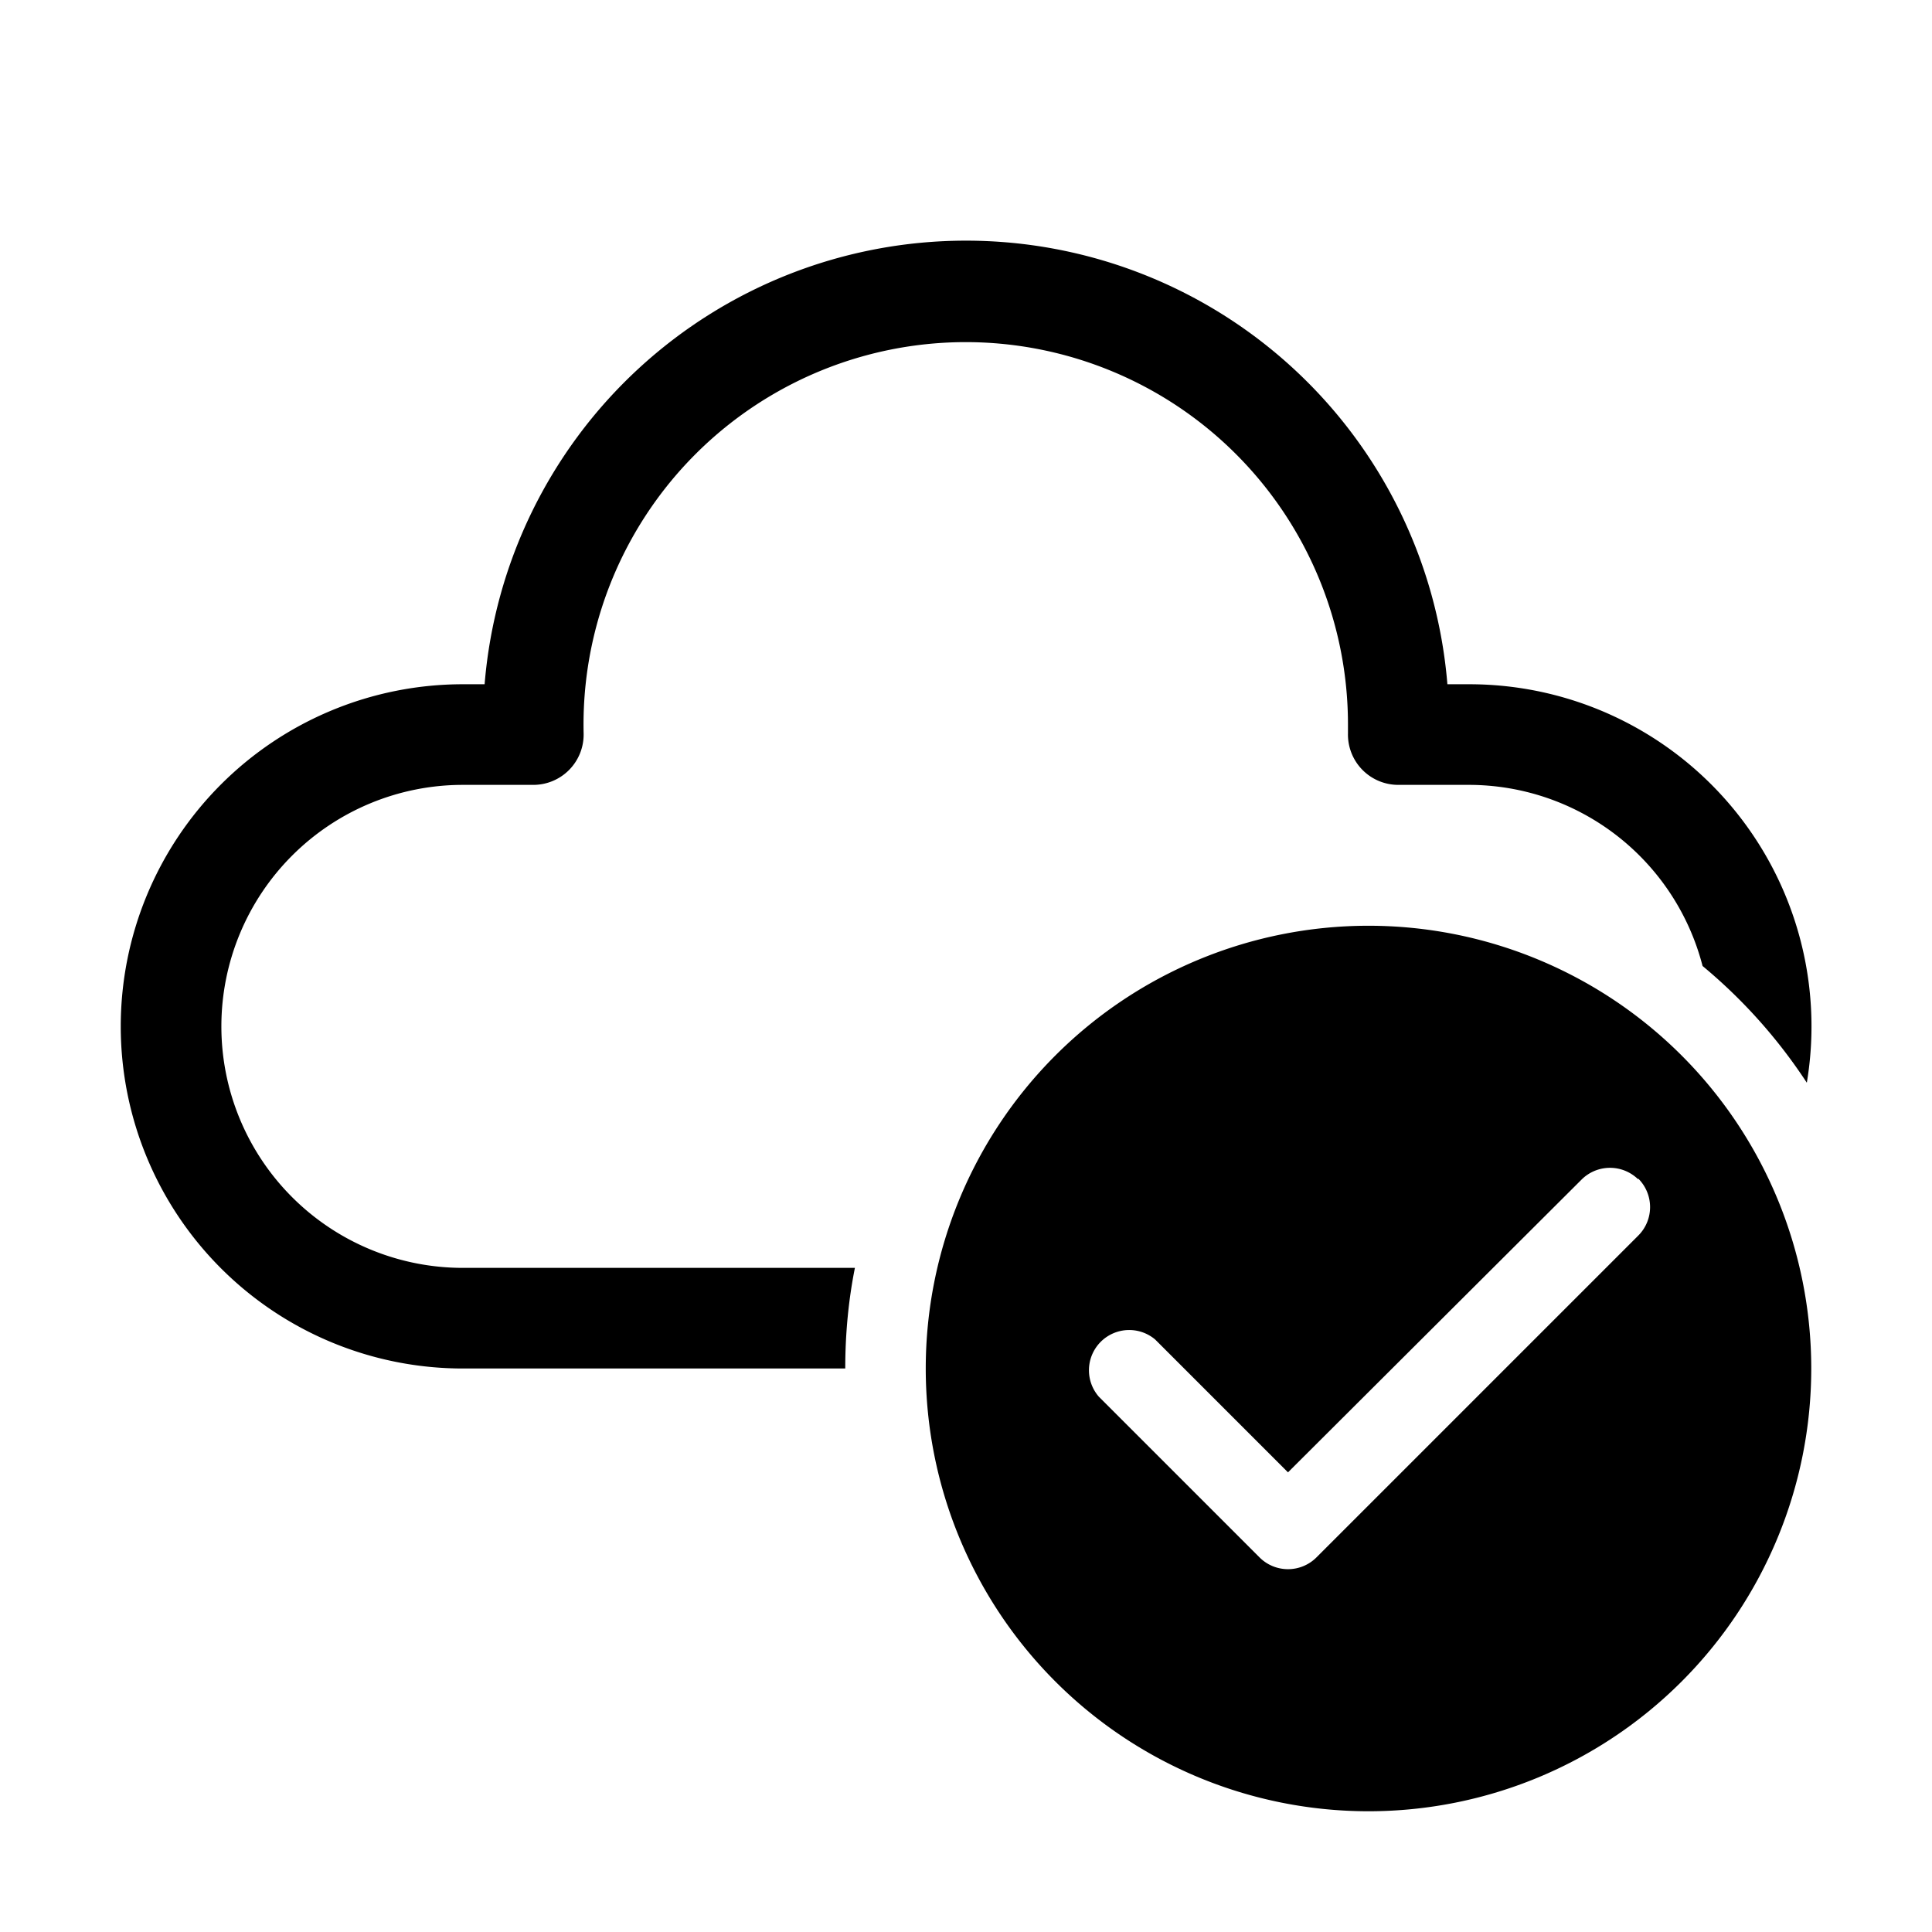 <svg width="48" height="48" viewBox="0 0 48 48" xmlns="http://www.w3.org/2000/svg"><path d="M24 8.5a9.5 9.5 0 0 0-9.5 9.72 1.25 1.25 0 0 1-1.25 1.28H11.5a6 6 0 0 0 0 12h9.74c-.16.8-.24 1.64-.24 2.5h-9.5a8.5 8.5 0 0 1 0-17h.54a12 12 0 0 1 23.92 0h.54a8.5 8.5 0 0 1 8.39 9.9A13.07 13.07 0 0 0 42.3 24a6 6 0 0 0-5.81-4.5h-1.75a1.25 1.25 0 0 1-1.25-1.28V18A9.5 9.5 0 0 0 24 8.5ZM45 34a11 11 0 1 1-22 0 11 11 0 0 1 22 0Zm-4.3-4.7a1 1 0 0 0-1.4 0L32 36.58l-3.3-3.3a1 1 0 0 0-1.4 1.42l4 4a1 1 0 0 0 1.4 0l8-8a1 1 0 0 0 0-1.42Z"/></svg>